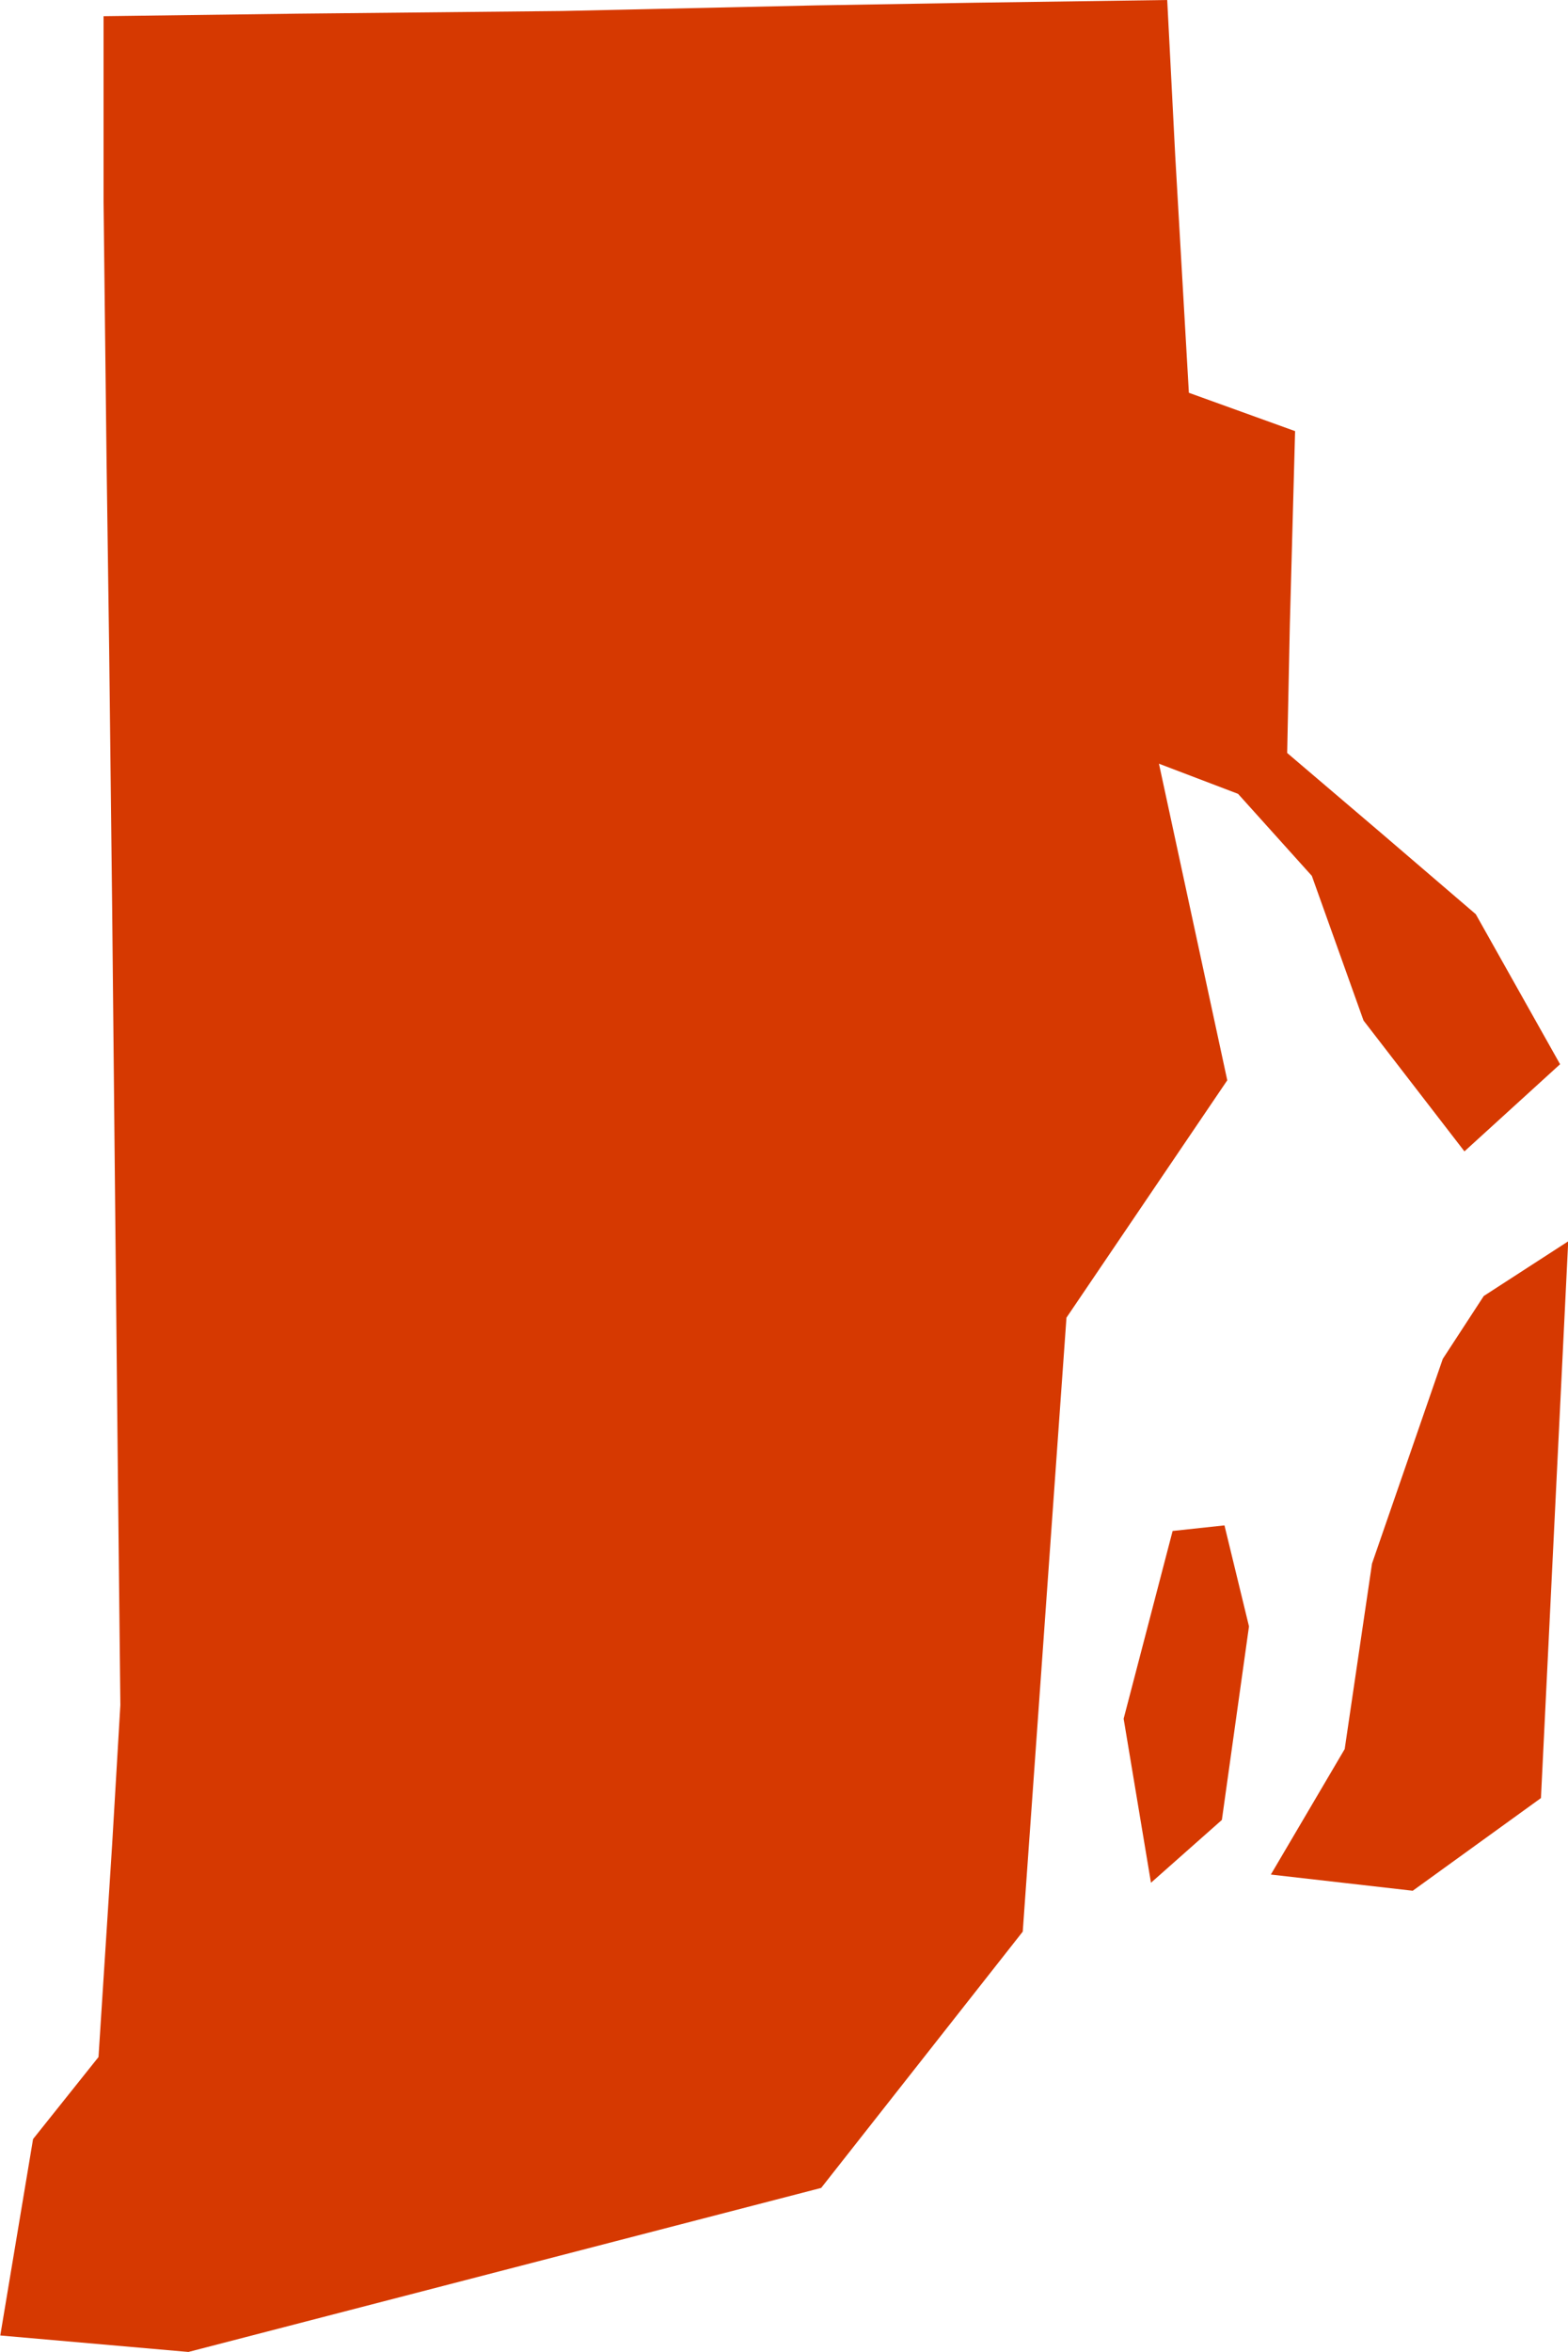 <?xml version="1.0" encoding="UTF-8"?> <svg xmlns="http://www.w3.org/2000/svg" id="Layer_1" data-name="Layer 1" viewBox="0 0 229.54 344.13"><defs><style>.cls-1{fill:#d63901;}</style></defs><path id="US-RI" class="cls-1" d="M424.34,229.71l-14,12.75-14.77-19.14L388,202.15l-10.8-12-11.58-4.41,10,46.32-23.54,34.73-6.4,89.83-29.51,37.5-92.63,24L196,415.71l4.8-28.74,9.58-12,2-31.15,1.2-20.35-.37-34.35-.4-39.49-.43-42.73L211.94,169l-.38-27.53-.44-37.93V76.37L239.5,76l38.72-.39,37.12-.82,23.16-.39L366.83,74,368,96.76l2,34.71,15.55,5.61-.77,28.34-.39,18.75L398,195.76l14,12Zm-2.8,107.37-18.77,13.56L382,348.27l10.81-18.36,4-27.14,10.36-29.95,6-9.2,12.36-8Zm-46.71,3.2-10.38,9.19-4-24L367.62,298l7.59-.82,3.59,14.78Z" transform="translate(-195.96 -74)"></path></svg> 